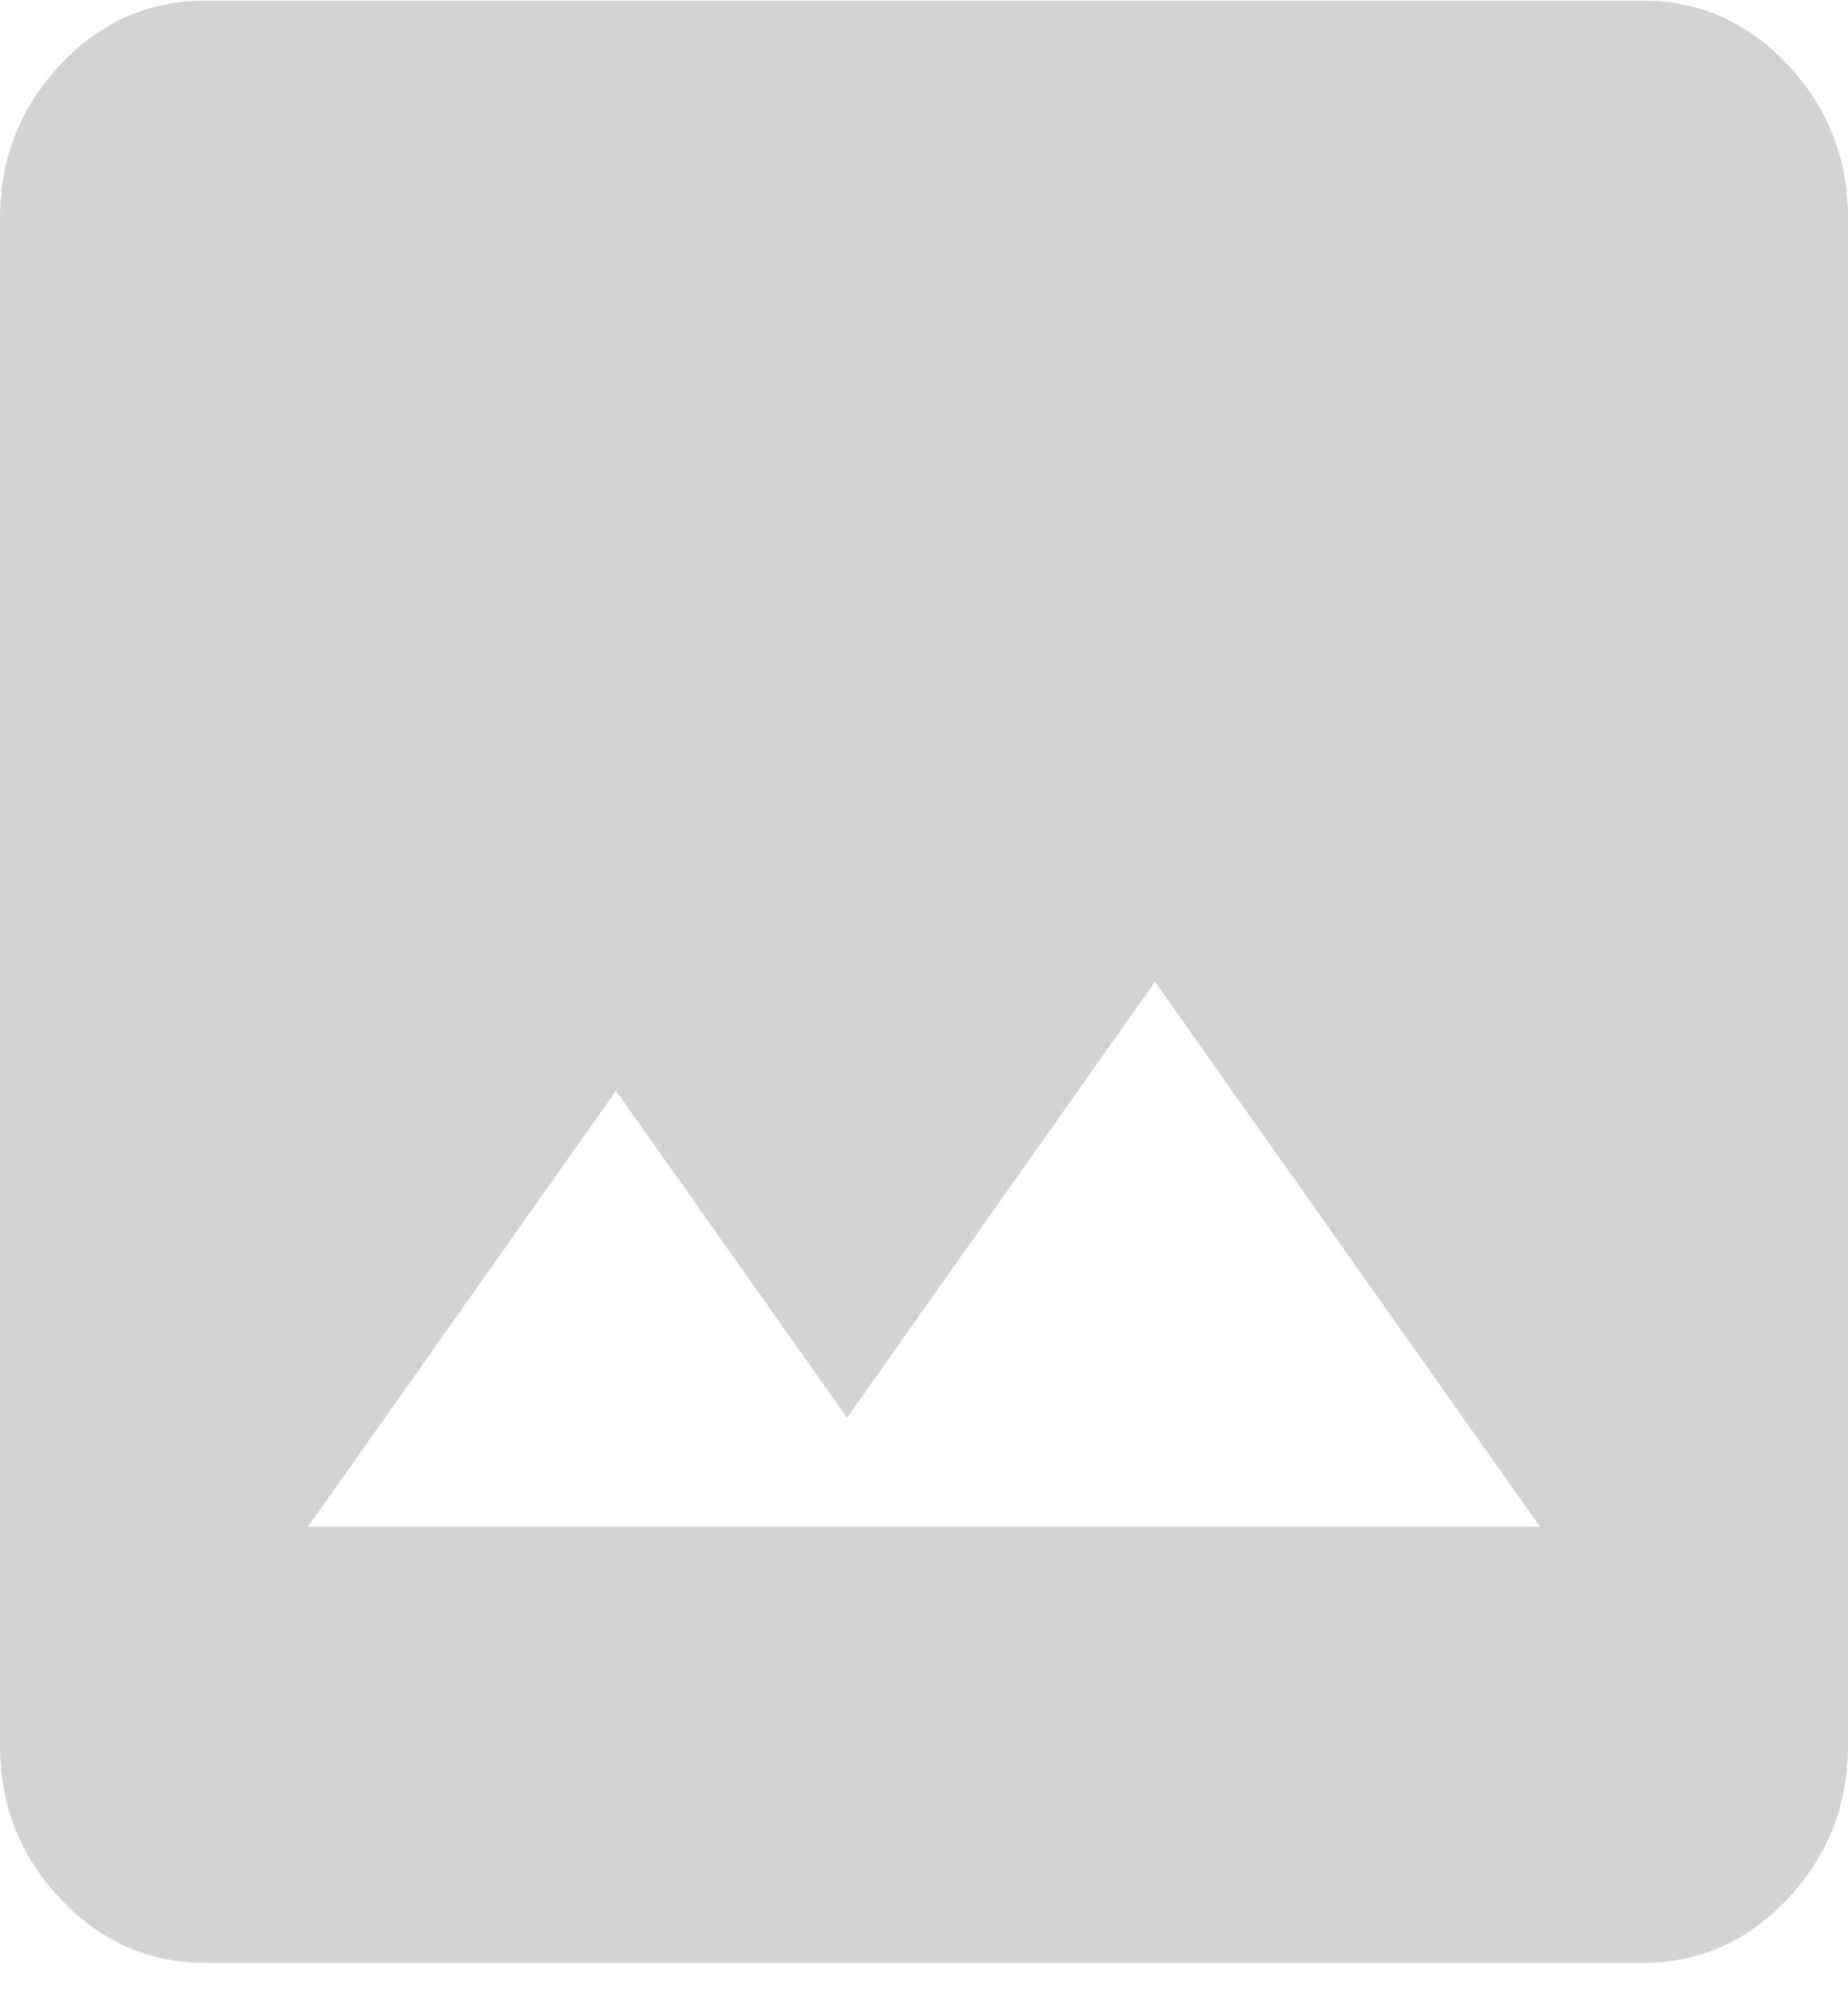 <svg width="50" height="54" viewBox="0 0 50 54" fill="none" xmlns="http://www.w3.org/2000/svg">
<path d="M5.556 53.076C4.028 53.076 2.719 52.498 1.631 51.343C0.542 50.187 -0.002 48.8 4.71609e-06 47.181V5.913C4.71609e-06 4.292 0.544 2.903 1.633 1.748C2.722 0.592 4.03 0.015 5.556 0.017H44.444C45.972 0.017 47.281 0.595 48.369 1.751C49.458 2.906 50.002 4.293 50 5.913V47.181C50 48.802 49.456 50.19 48.367 51.346C47.278 52.501 45.97 53.078 44.444 53.076H5.556ZM8.333 41.285H41.667L31.25 26.547L22.917 38.338L16.667 29.494L8.333 41.285Z" fill="#D3D3D3"/>
</svg>
